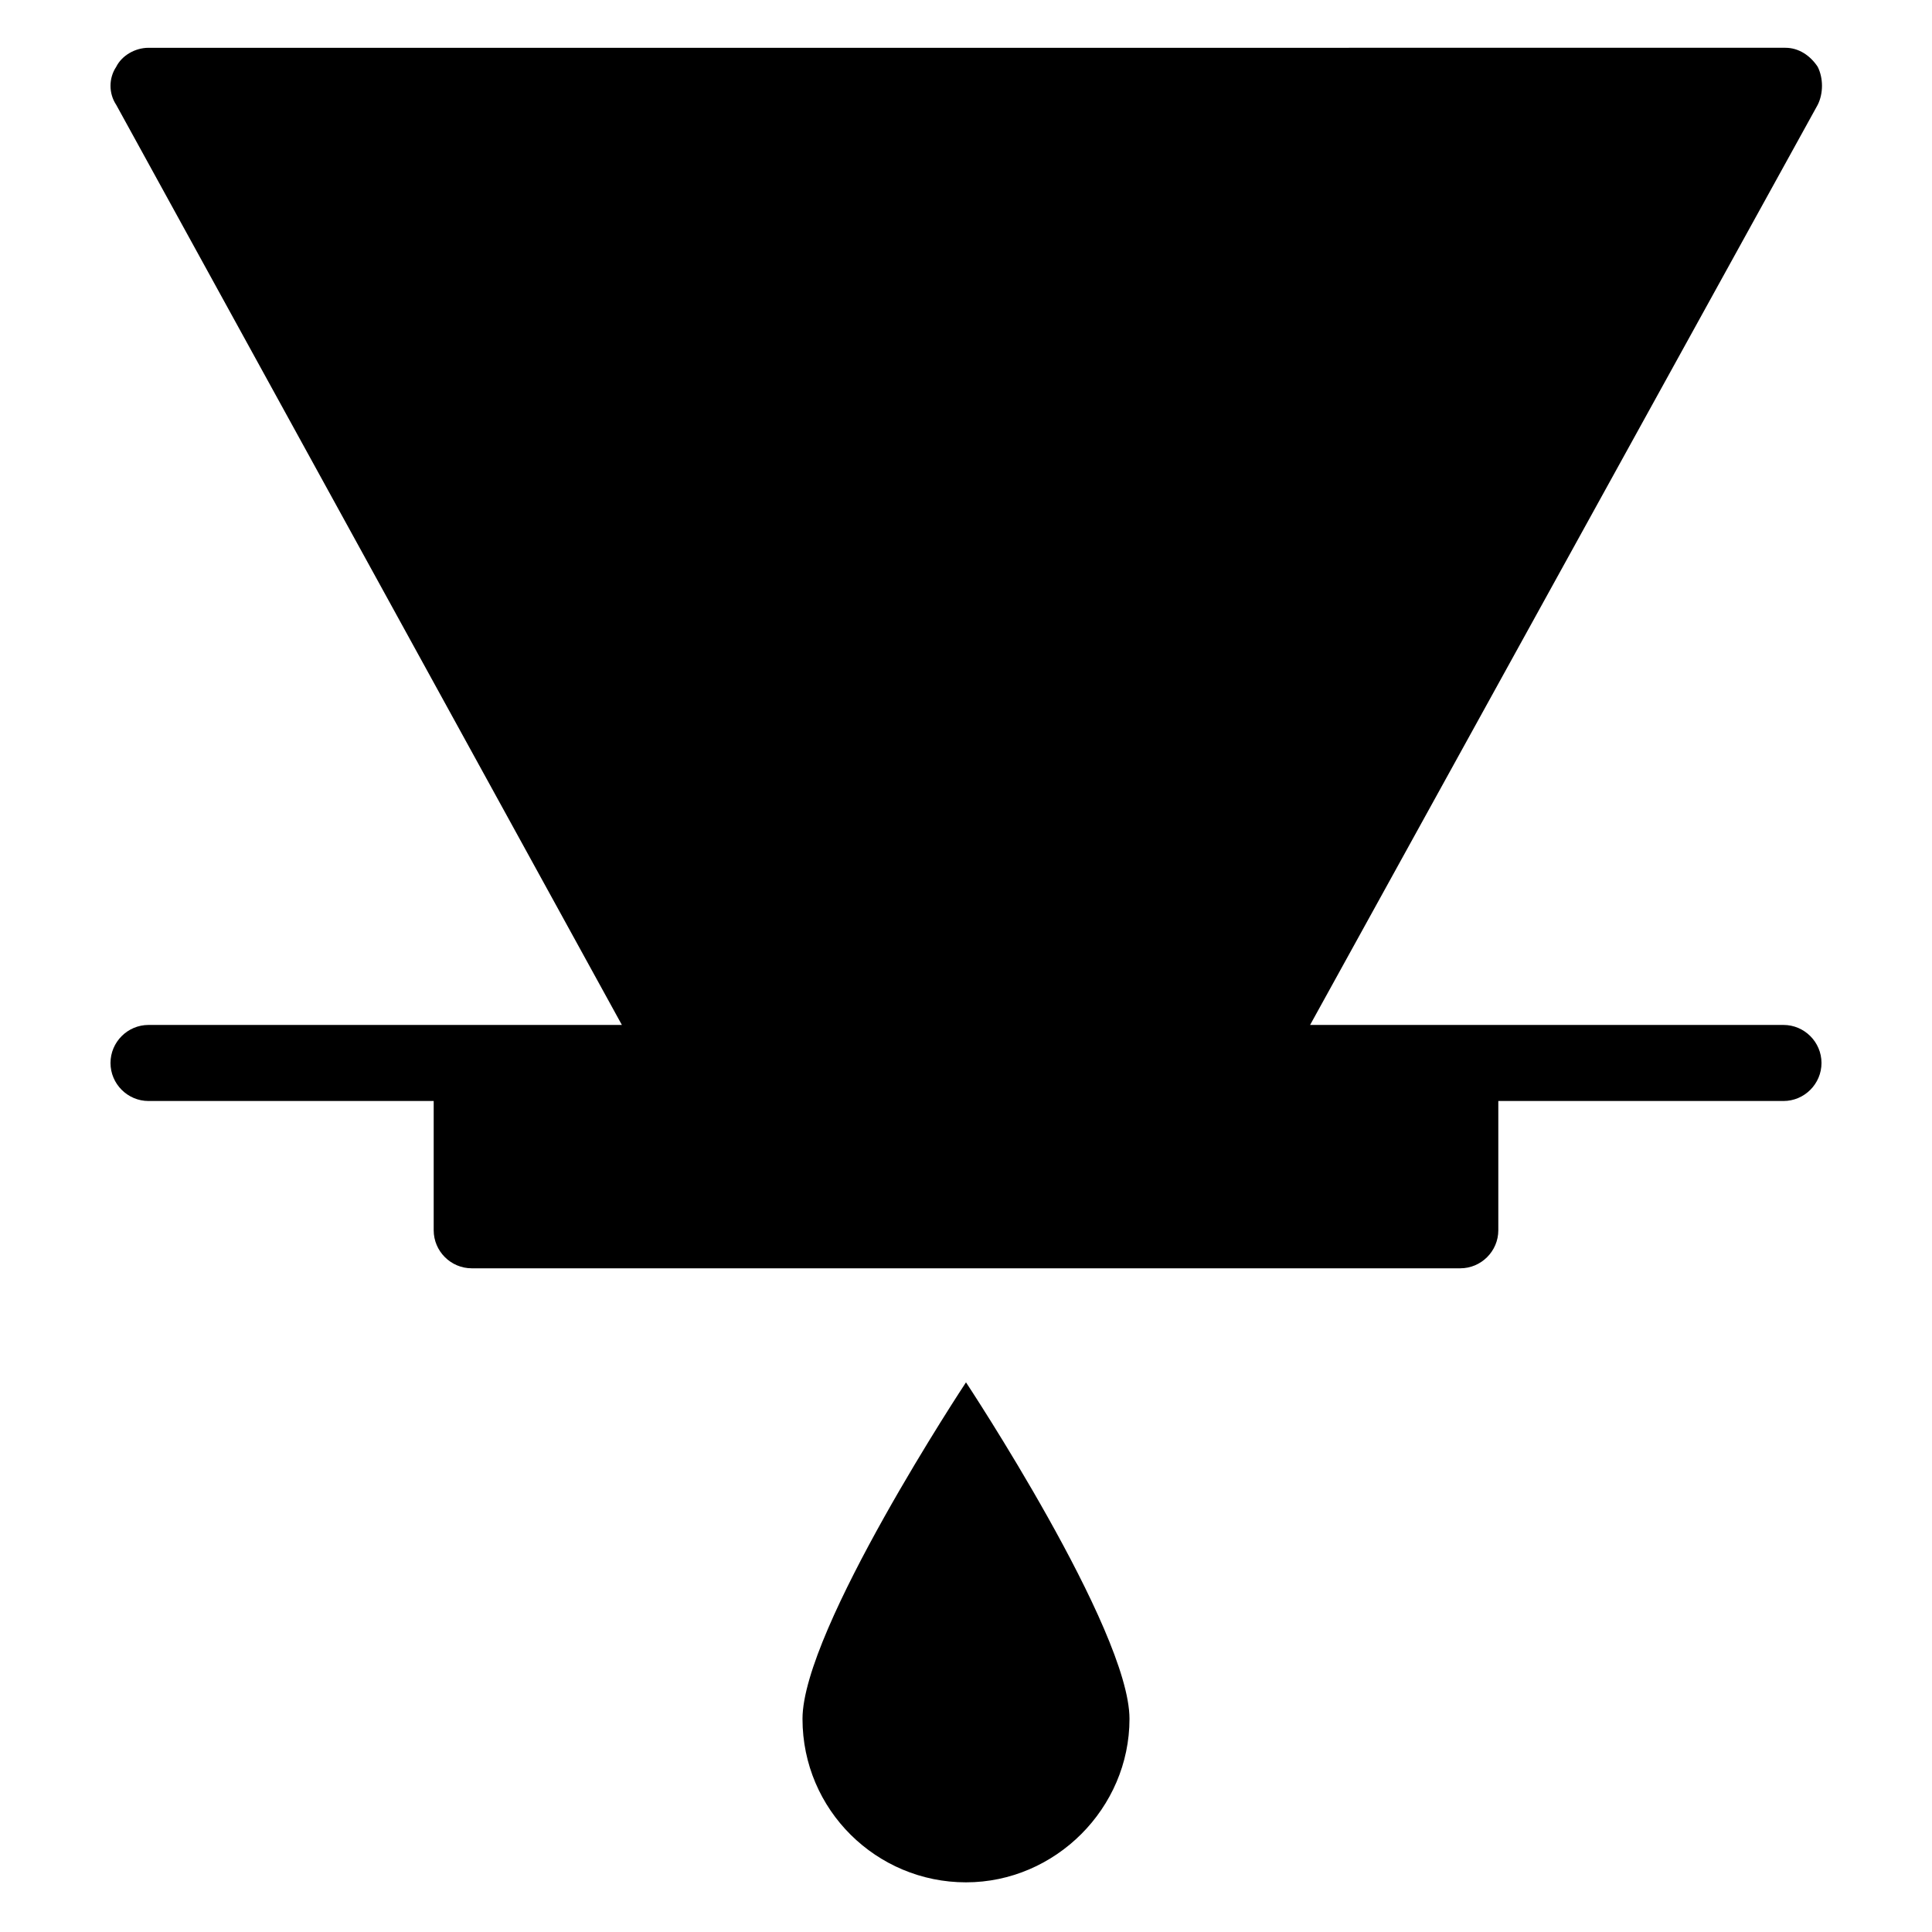 <?xml version="1.0" encoding="UTF-8"?>
<!-- The Best Svg Icon site in the world: iconSvg.co, Visit us! https://iconsvg.co -->
<svg fill="#000000" width="800px" height="800px" version="1.1" viewBox="144 144 512 512" xmlns="http://www.w3.org/2000/svg">
 <g>
  <path d="m616.64 415.62h-125.45l134.52-243.84c1.512-3.023 1.512-7.055 0-10.078-2.016-3.023-5.039-5.039-8.566-5.039l-433.78 0.004c-3.527 0-7.055 2.016-8.566 5.039-2.016 3.023-2.016 7.055 0 10.078l134.01 243.84-39.797-0.004h-85.648c-5.543 0-10.078 4.535-10.078 10.078 0 5.543 4.535 10.078 10.078 10.078h75.57v34.258c0 5.543 4.535 10.078 10.078 10.078h261.98c5.543 0 10.078-4.535 10.078-10.078v-34.258h75.57c5.543 0 10.078-4.535 10.078-10.078-0.004-5.543-4.535-10.078-10.078-10.078z"/>
  <path d="m356.67 599.51c0 24.184 19.648 43.328 43.328 43.328s43.328-19.648 43.328-43.328c-0.004-23.68-43.328-89.176-43.328-89.176s-43.328 65.496-43.328 89.176z"/>
 </g>
</svg>